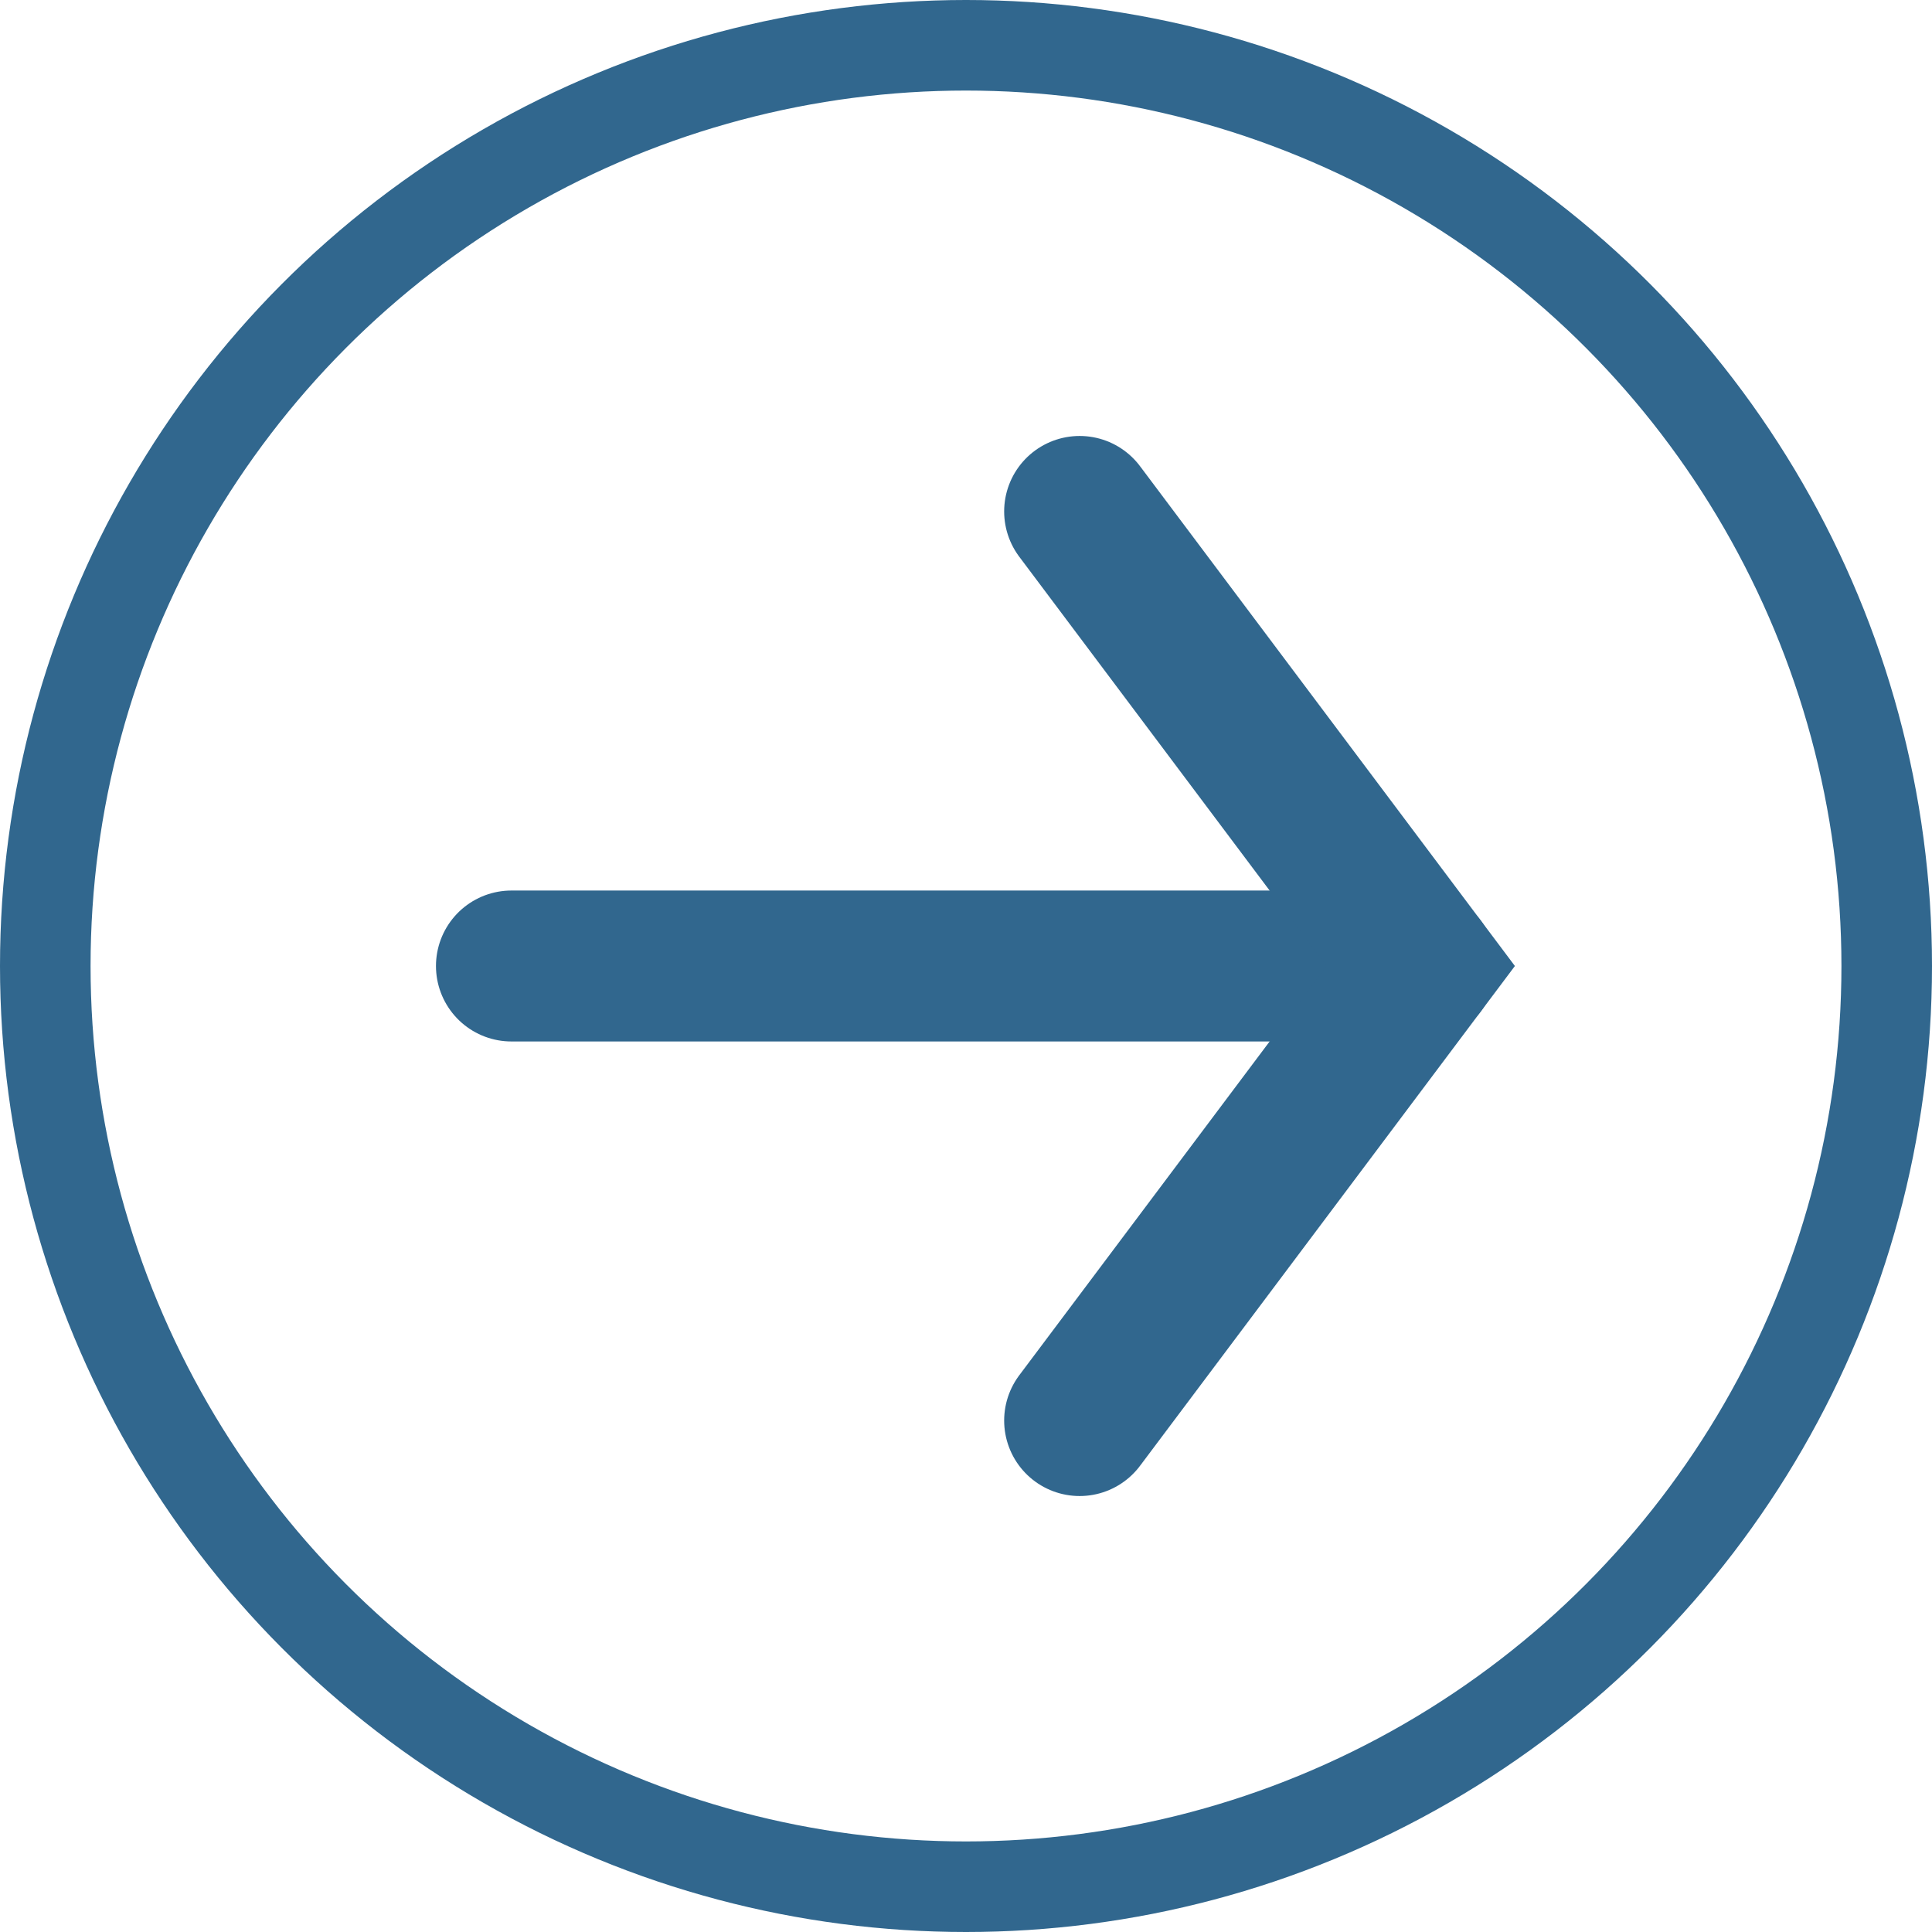 <svg width="32" height="32" viewBox="0 0 32 32" fill="none" xmlns="http://www.w3.org/2000/svg">
<circle cx="16" cy="16" r="15.25" stroke="#31678E" stroke-width="1.5"/>
<path d="M8.471 16H23.529" stroke="#31678E" stroke-width="2.5" stroke-linecap="round"/>
<path d="M17.882 8.471L23.529 16L17.882 23.529" stroke="#31678E" stroke-width="2.5" stroke-linecap="round"/>
</svg>
